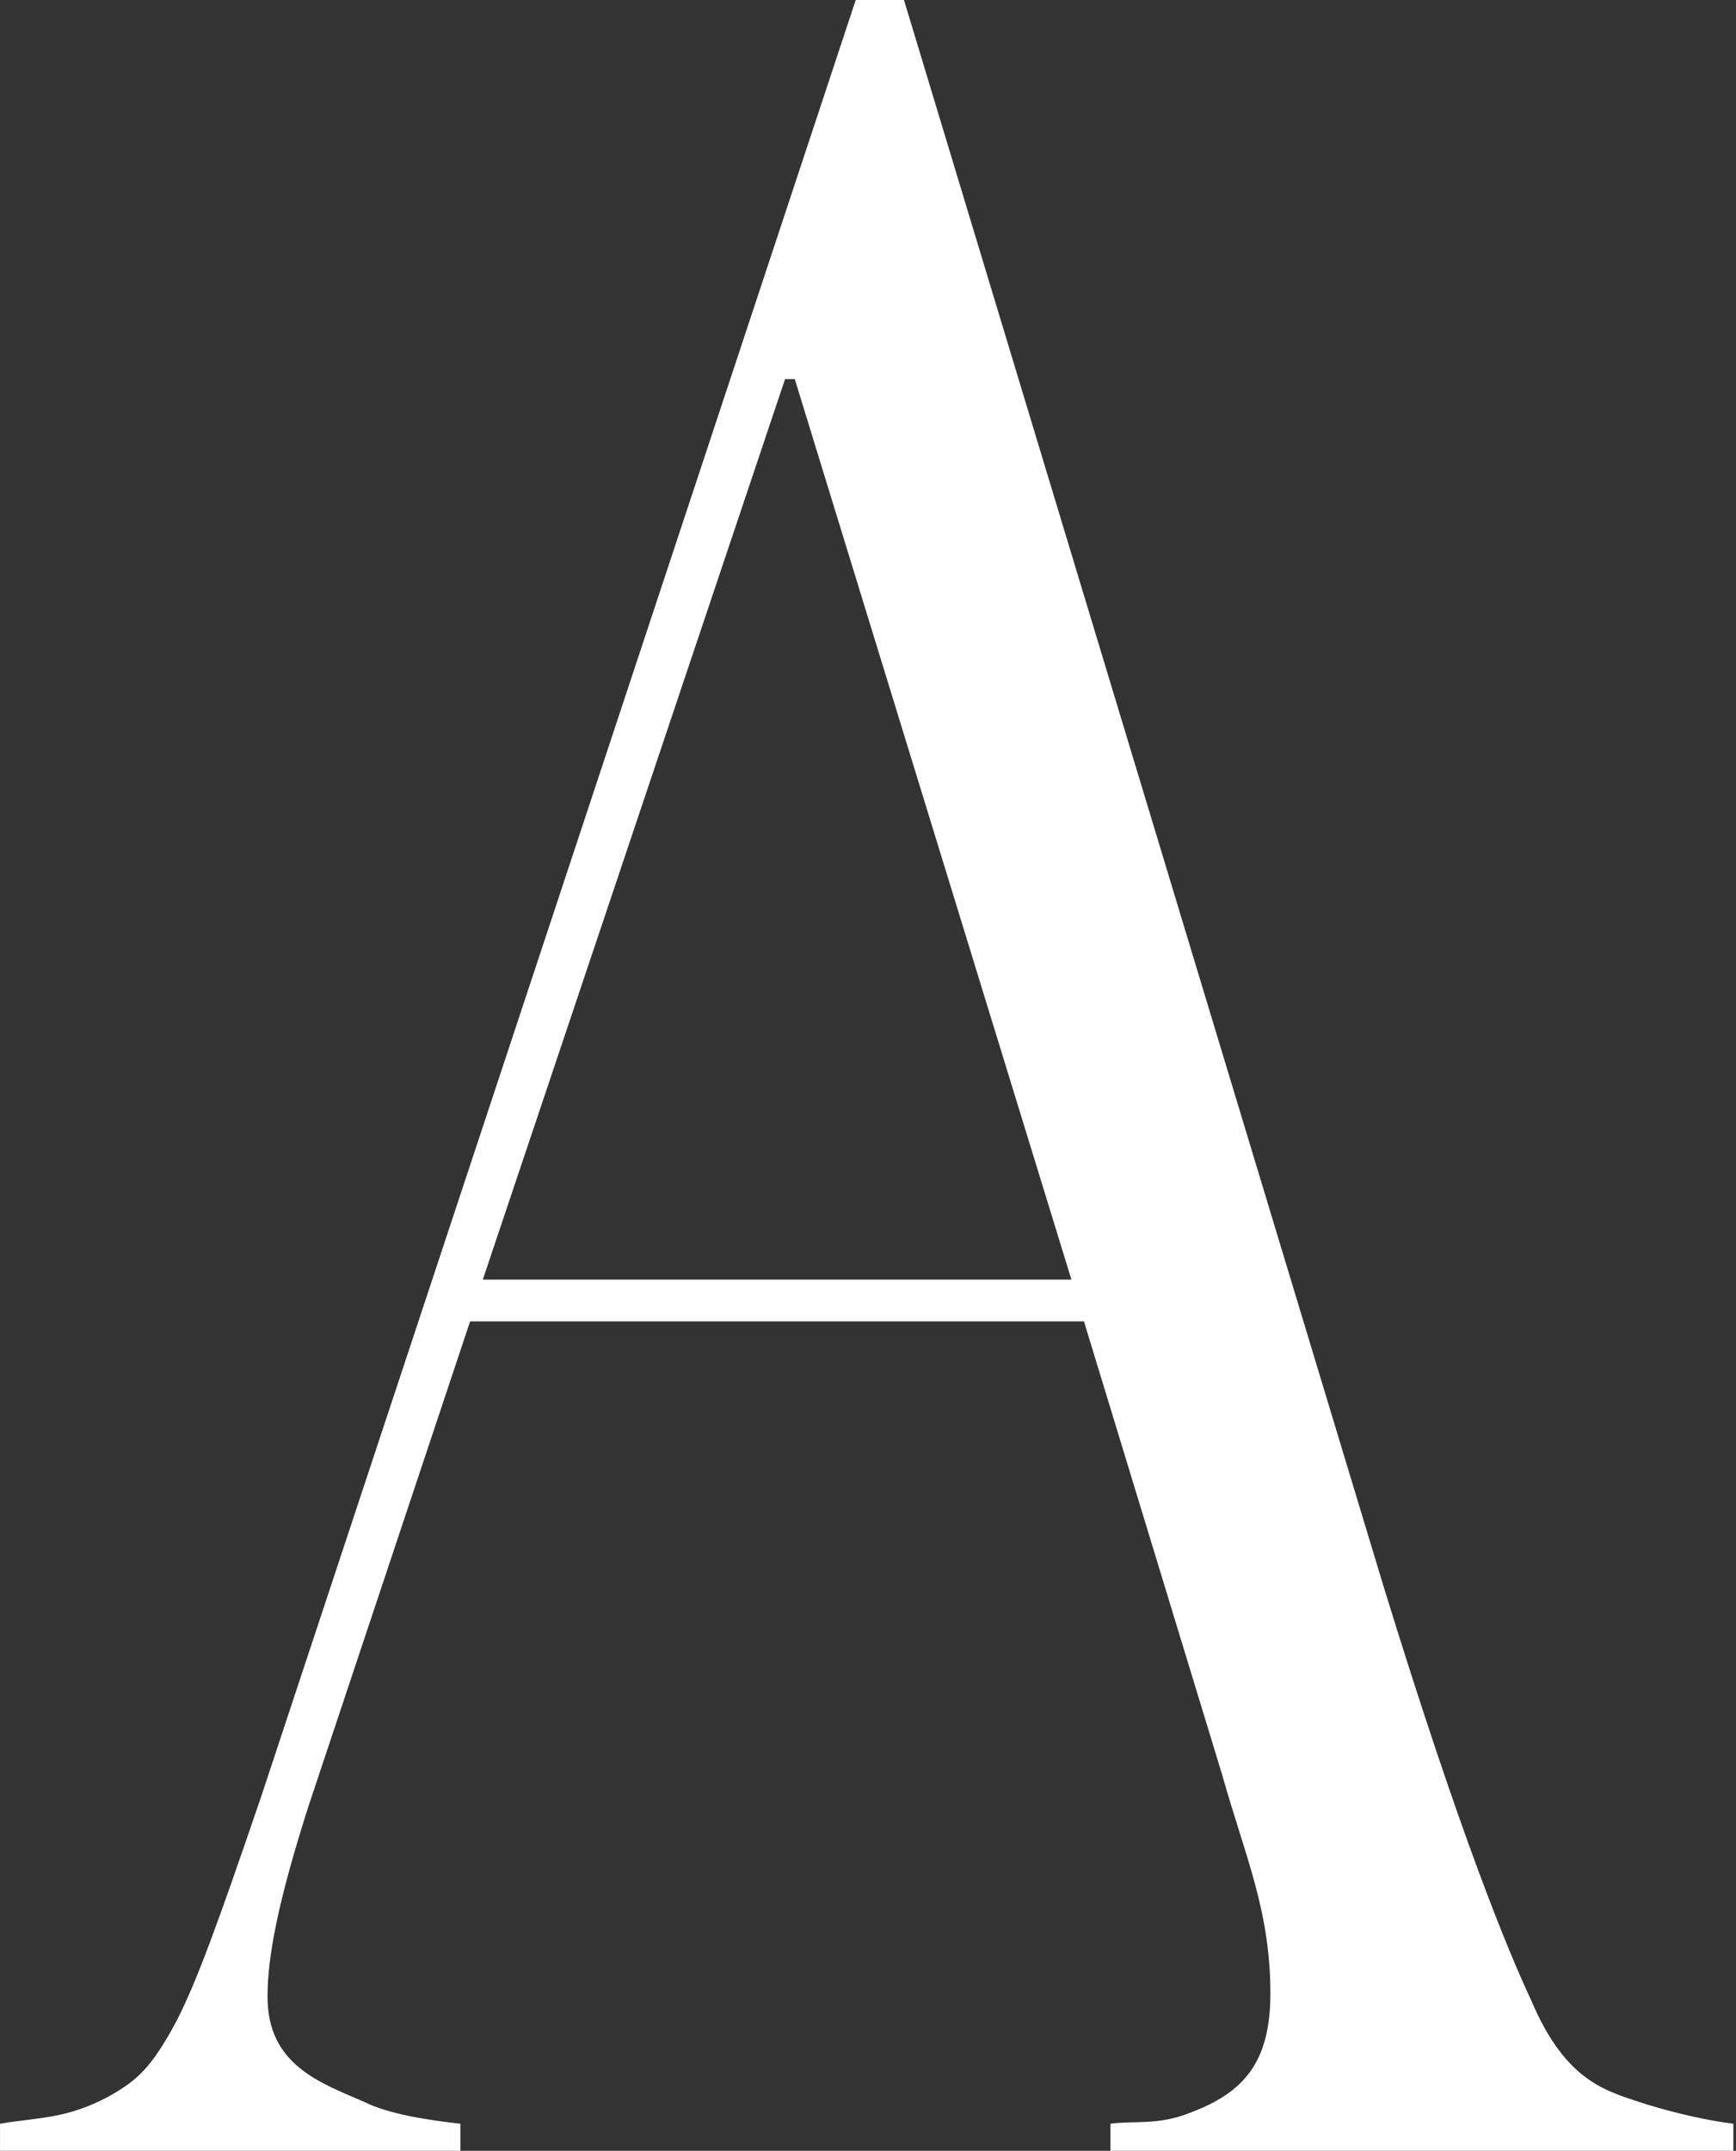 <?xml version="1.0" encoding="UTF-8"?>
<svg xmlns="http://www.w3.org/2000/svg" width="641" height="794" viewBox="0 0 641 794" fill="none">
  <rect x="0" y="0" width="641" height="794" fill="#333333" stroke="none"/>
  <path d="M400.38 487.81H173.58L114.2 665.88C102.35 702.69 98.78 722.88 98.78 737.11C98.78 762.07 117.78 768.75 134.4 775.9C143.86 780.67 159.36 782.81 170.01 784V794H0.01V784C14.24 781.61 24.59 782.27 40.01 774C50.66 768.04 56.01 763.34 65.47 745.53C72.62 731.3 79.7 712.3 96.32 663.57L315.97 0H333.78L510.73 585.19C539.19 677.8 556.99 720.57 565.35 738.38C578.39 769.23 593.74 772.08 607.97 776.85C619.82 780.43 630.55 782.81 640.02 784V794H410.02V784C418.36 782.81 427.59 784.72 439.44 779.95C458.44 772.8 469.08 762.14 469.08 735.99C469.08 705.14 459.62 684.95 451.28 655.22L400.24 487.8H400.39L400.38 487.81ZM178.35 472.39H395.61L293.46 139.94H289.88L178.27 472.39H178.34H178.35Z" fill="white"></path>
</svg>
